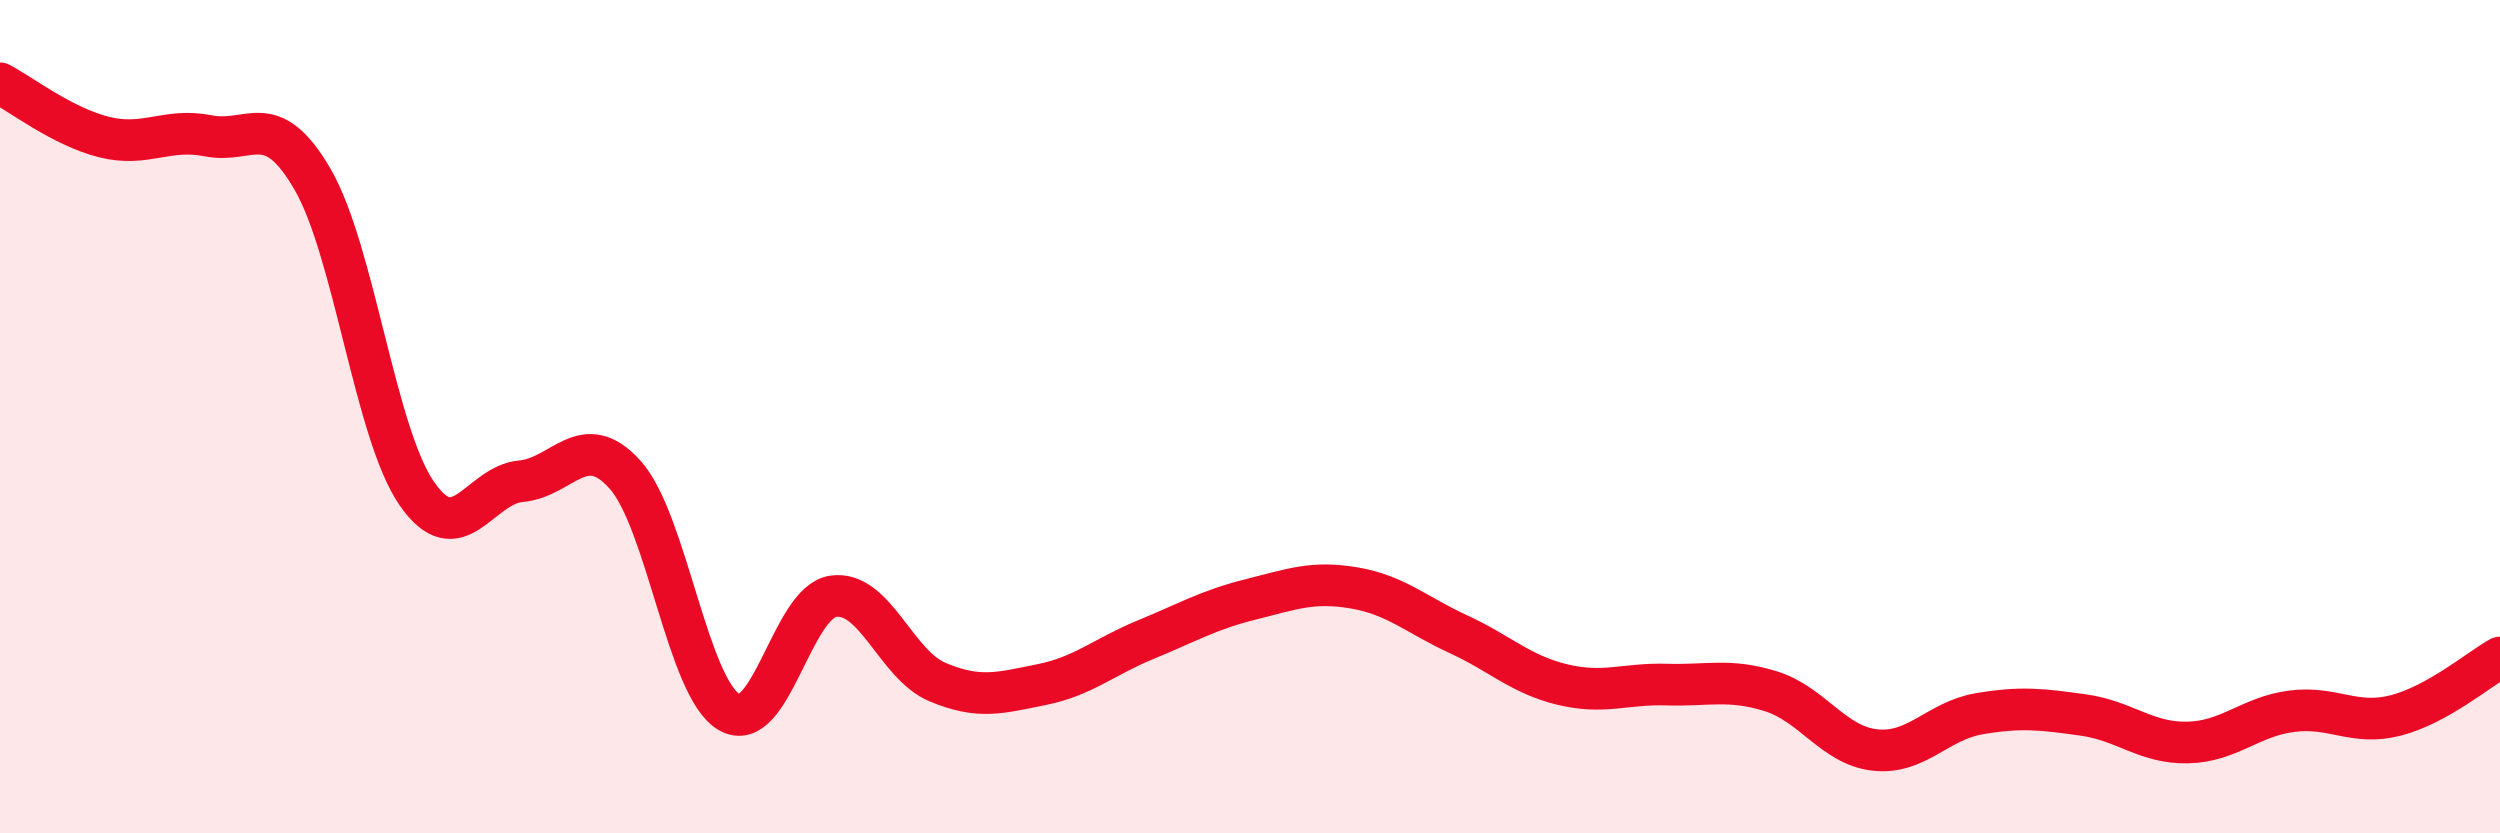 
    <svg width="60" height="20" viewBox="0 0 60 20" xmlns="http://www.w3.org/2000/svg">
      <path
        d="M 0,2 C 0.5,2.26 1.5,3.04 2.5,3.29 C 3.5,3.54 4,3.06 5,3.26 C 6,3.46 6.5,2.58 7.5,4.3 C 8.5,6.02 9,10.39 10,11.84 C 11,13.29 11.5,11.64 12.5,11.55 C 13.5,11.46 14,10.28 15,11.39 C 16,12.5 16.5,16.51 17.5,17.09 C 18.5,17.67 19,14.45 20,14.31 C 21,14.17 21.5,15.95 22.5,16.37 C 23.5,16.79 24,16.63 25,16.43 C 26,16.23 26.5,15.76 27.5,15.35 C 28.5,14.94 29,14.64 30,14.39 C 31,14.14 31.5,13.94 32.5,14.11 C 33.5,14.28 34,14.76 35,15.22 C 36,15.68 36.5,16.19 37.5,16.43 C 38.5,16.67 39,16.4 40,16.43 C 41,16.46 41.5,16.28 42.5,16.59 C 43.5,16.9 44,17.89 45,18 C 46,18.11 46.5,17.3 47.5,17.13 C 48.5,16.96 49,17.02 50,17.16 C 51,17.3 51.5,17.84 52.5,17.82 C 53.5,17.8 54,17.2 55,17.07 C 56,16.94 56.5,17.43 57.5,17.17 C 58.5,16.91 59.5,16.06 60,15.78L60 20L0 20Z"
        fill="#EB0A25"
        opacity="0.1"
        stroke-linecap="round"
        stroke-linejoin="round"
      />
      <path
        d="M 0,2 C 0.5,2.26 1.5,3.04 2.5,3.29 C 3.5,3.54 4,3.06 5,3.26 C 6,3.46 6.5,2.58 7.5,4.3 C 8.5,6.02 9,10.39 10,11.84 C 11,13.29 11.5,11.64 12.5,11.55 C 13.5,11.46 14,10.28 15,11.39 C 16,12.5 16.5,16.51 17.5,17.09 C 18.5,17.67 19,14.45 20,14.31 C 21,14.17 21.5,15.95 22.5,16.37 C 23.5,16.79 24,16.63 25,16.43 C 26,16.23 26.5,15.76 27.5,15.35 C 28.5,14.94 29,14.64 30,14.39 C 31,14.14 31.5,13.94 32.5,14.11 C 33.5,14.28 34,14.76 35,15.22 C 36,15.68 36.5,16.19 37.5,16.43 C 38.5,16.67 39,16.4 40,16.43 C 41,16.46 41.5,16.28 42.5,16.59 C 43.5,16.9 44,17.89 45,18 C 46,18.11 46.5,17.3 47.5,17.13 C 48.5,16.96 49,17.02 50,17.16 C 51,17.3 51.5,17.84 52.5,17.82 C 53.5,17.8 54,17.2 55,17.07 C 56,16.94 56.5,17.43 57.5,17.17 C 58.5,16.91 59.5,16.06 60,15.78"
        stroke="#EB0A25"
        stroke-width="1"
        fill="none"
        stroke-linecap="round"
        stroke-linejoin="round"
      />
    </svg>
  